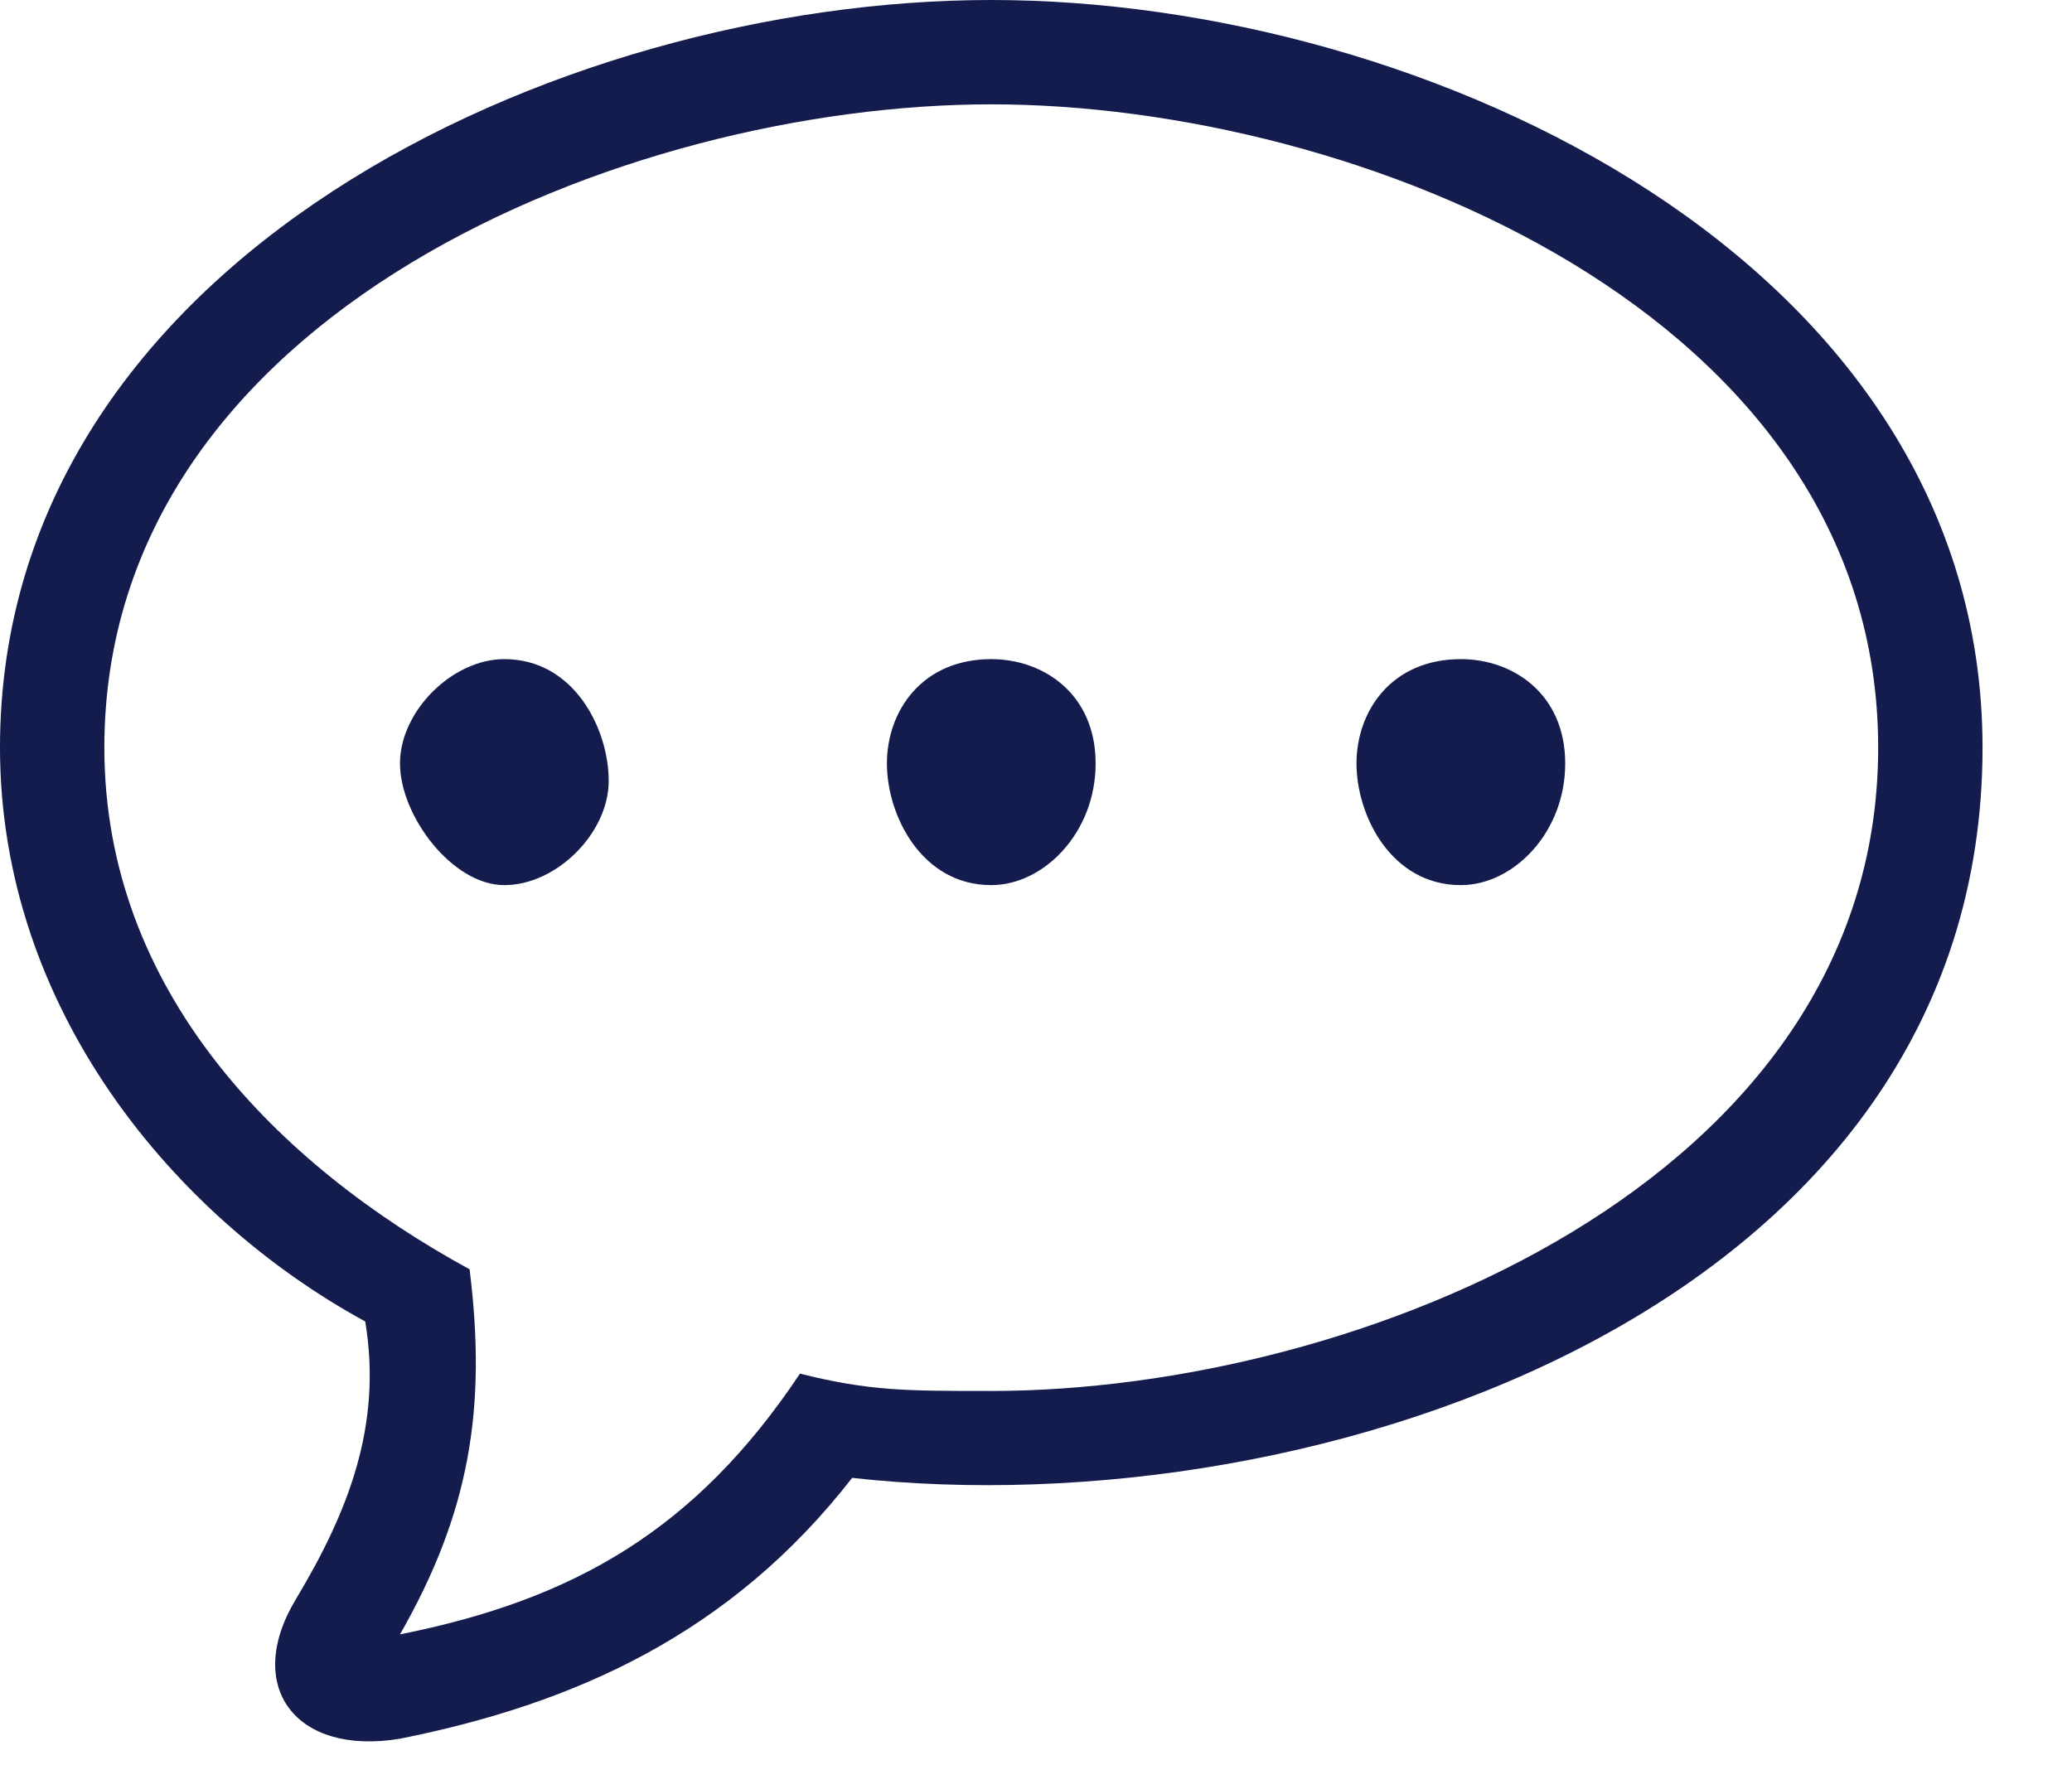 <svg width="22" height="19" viewBox="0 0 22 19" fill="none" xmlns="http://www.w3.org/2000/svg">
<path d="M15.511 9.4C16.065 9.4 16.619 8.847 16.619 8.108C16.619 7.369 16.065 7 15.511 7C14.772 7 14.403 7.554 14.403 8.108C14.403 8.662 14.772 9.4 15.511 9.4Z" fill="#141B4D"/>
<path d="M10.525 9.4C11.079 9.4 11.633 8.847 11.633 8.108C11.633 7.369 11.079 7 10.525 7C9.787 7 9.417 7.554 9.417 8.108C9.417 8.662 9.787 9.4 10.525 9.4Z" fill="#141B4D"/>
<path d="M5.355 9.4C5.909 9.4 6.463 8.847 6.463 8.293C6.463 7.739 6.094 7 5.355 7C4.801 7 4.247 7.554 4.247 8.108C4.247 8.662 4.801 9.4 5.355 9.4Z" fill="#141B4D"/>
<path d="M10.525 1.108C6.647 1.108 1.108 3.324 1.108 7.94C1.108 10.525 2.954 12.372 4.986 13.48C5.17 14.957 4.986 16.065 4.247 17.357C6.094 16.988 7.386 16.249 8.494 14.588C9.233 14.772 9.602 14.772 10.525 14.772C14.403 14.772 19.942 12.556 19.942 7.94C19.942 3.324 14.403 1.108 10.525 1.108ZM10.525 0C15.142 0 21.05 2.77 21.05 7.94C21.05 13.849 14.034 16.249 9.048 15.695C7.755 17.357 6.094 18.096 4.247 18.465C3.139 18.65 2.585 17.911 3.139 16.988C3.693 16.065 4.062 15.142 3.878 14.034C1.847 12.926 0 10.71 0 7.94C0 2.77 5.909 0 10.525 0Z" fill="#141B4D"/>
</svg>
